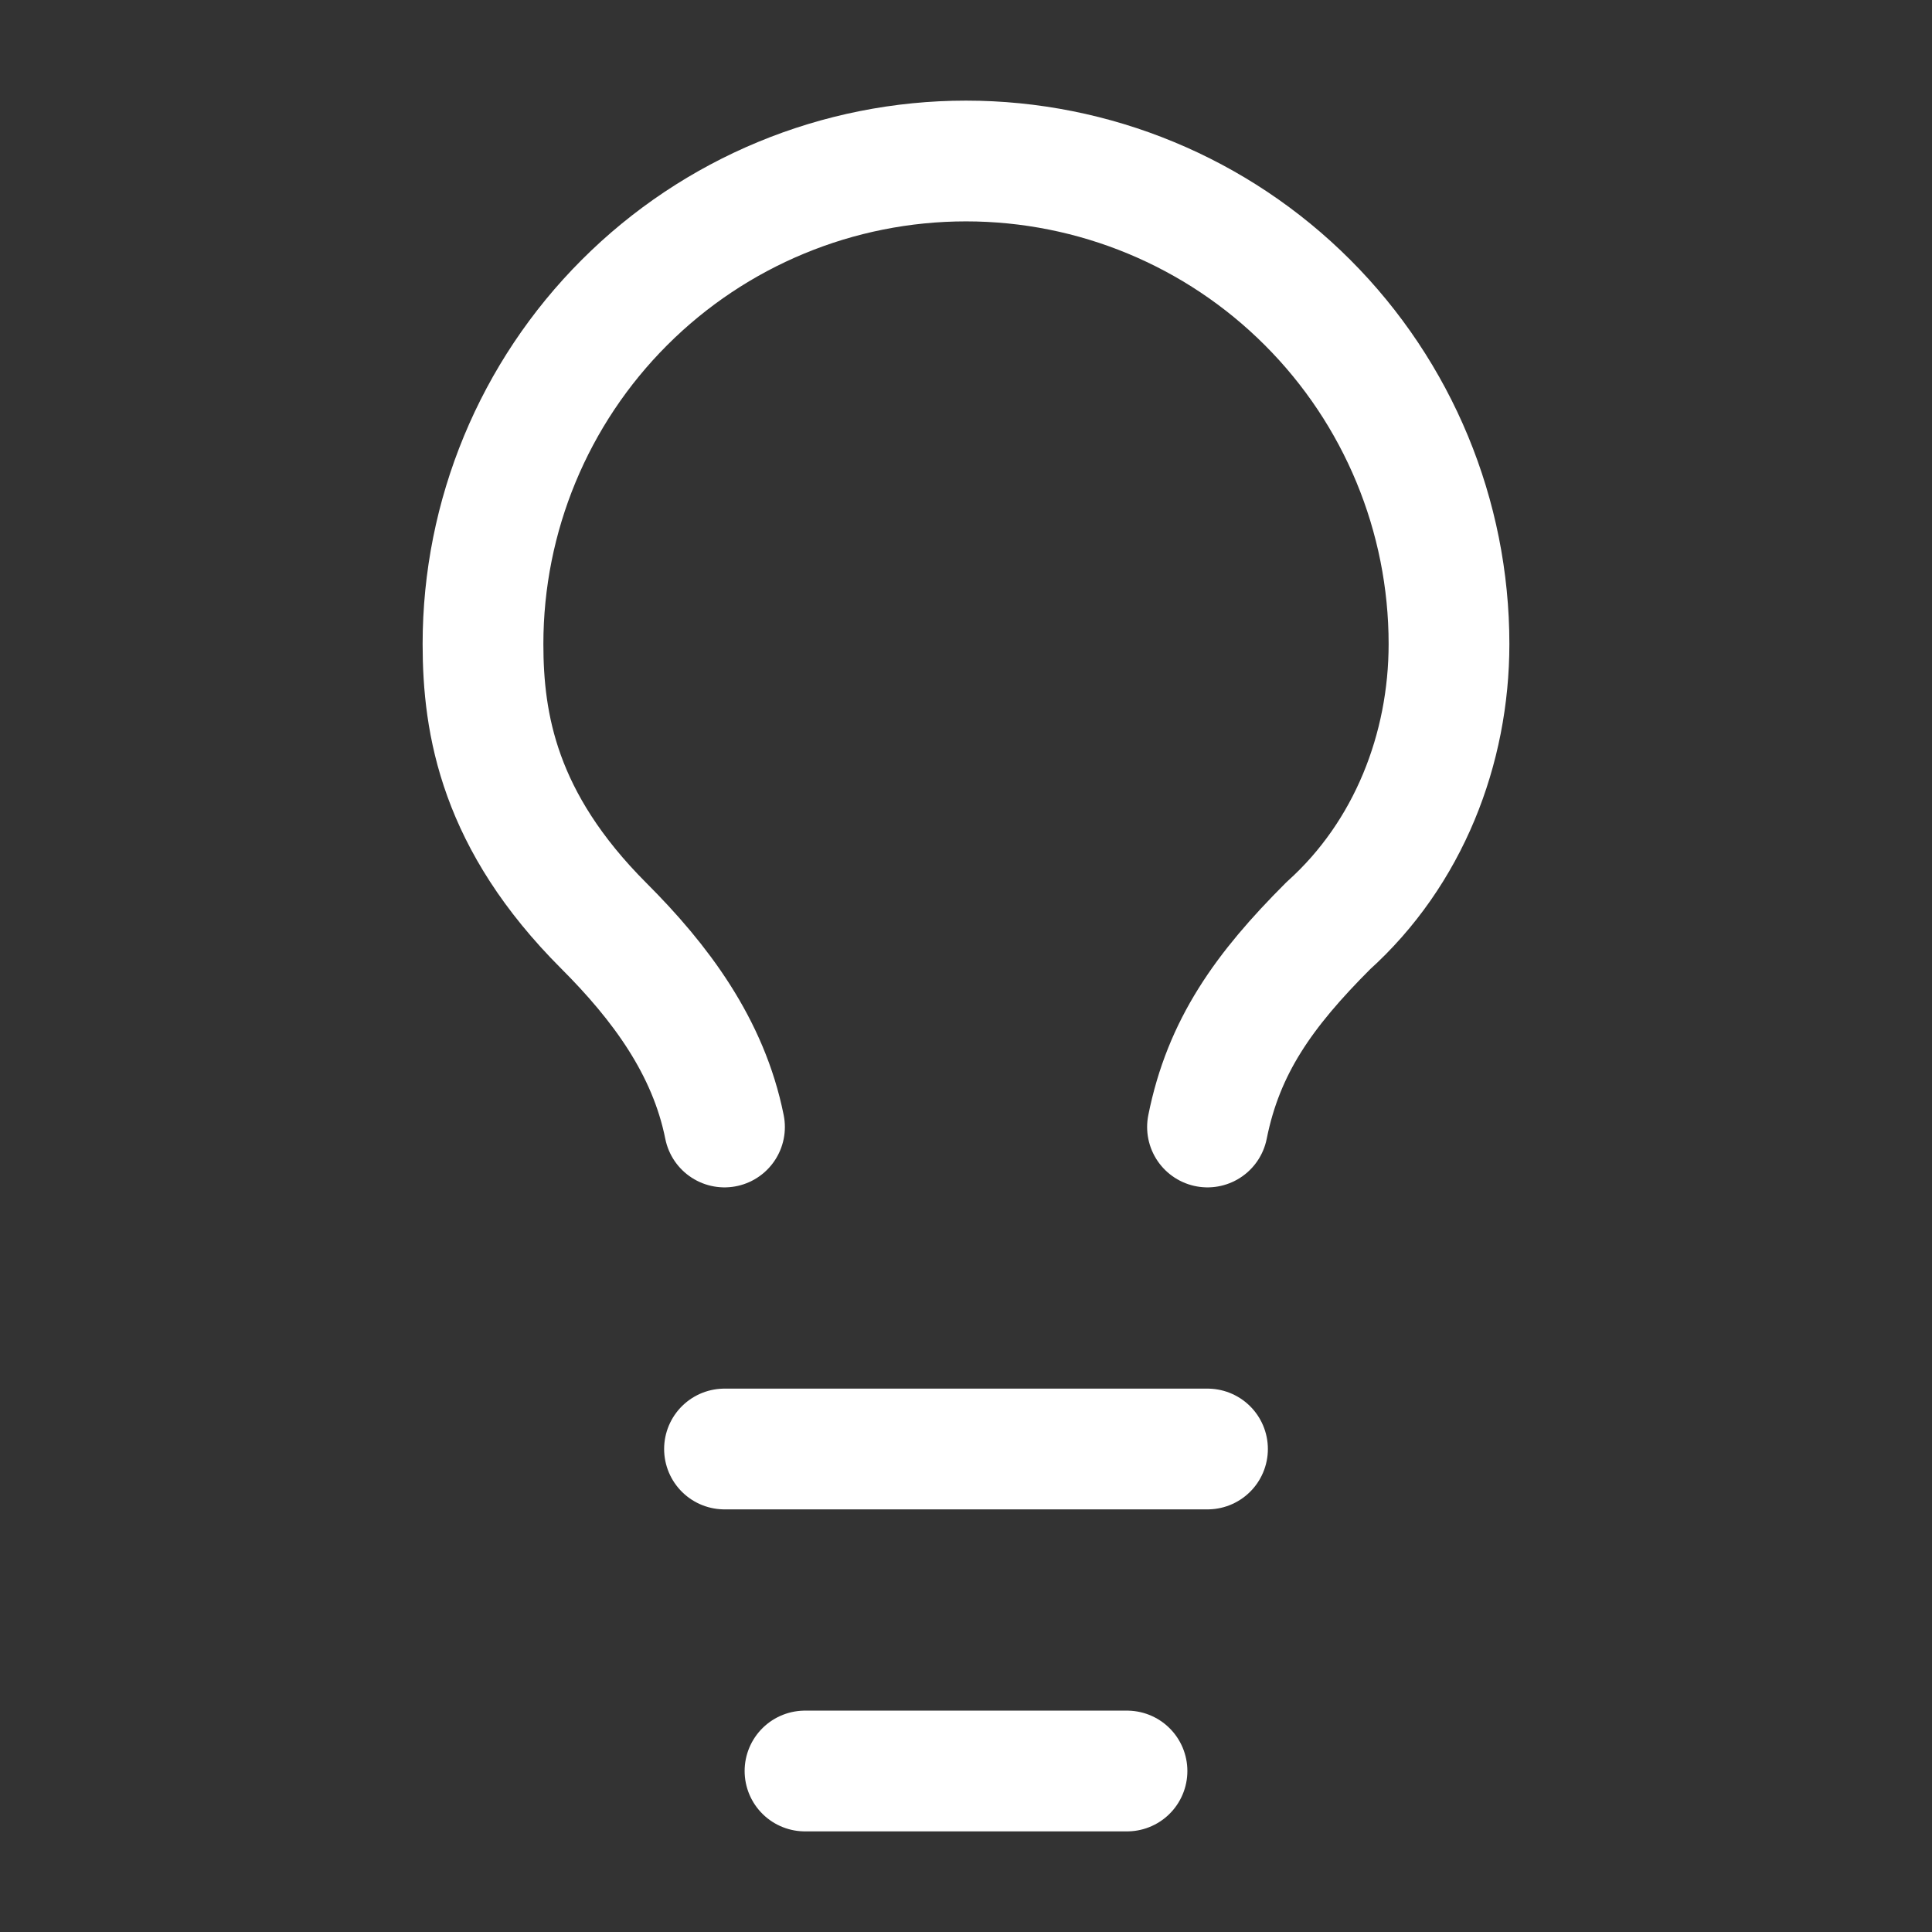 <svg width="48" height="48" viewBox="0 0 48 48" fill="none" xmlns="http://www.w3.org/2000/svg">
<rect x="0" y="0" width="48" height="48" fill="#333333" stroke="none"/>
<path d="M30 28C30.4 26 31.4 24.6 33 23C35 21.2 36 18.6 36 16C36 12.817 34.736 9.765 32.485 7.515C30.235 5.264 27.183 4 24 4C20.817 4 17.765 5.264 15.515 7.515C13.264 9.765 12 12.817 12 16C12 18 12.4 20.4 15 23C16.4 24.4 17.6 26 18 28" stroke="white" stroke-width="3" stroke-linecap="round" stroke-linejoin="round"/>
<path d="M18 36H30" stroke="white" stroke-width="3" stroke-linecap="round" stroke-linejoin="round"/>
<path d="M20 44H28" stroke="white" stroke-width="3" stroke-linecap="round" stroke-linejoin="round"/>
</svg>

